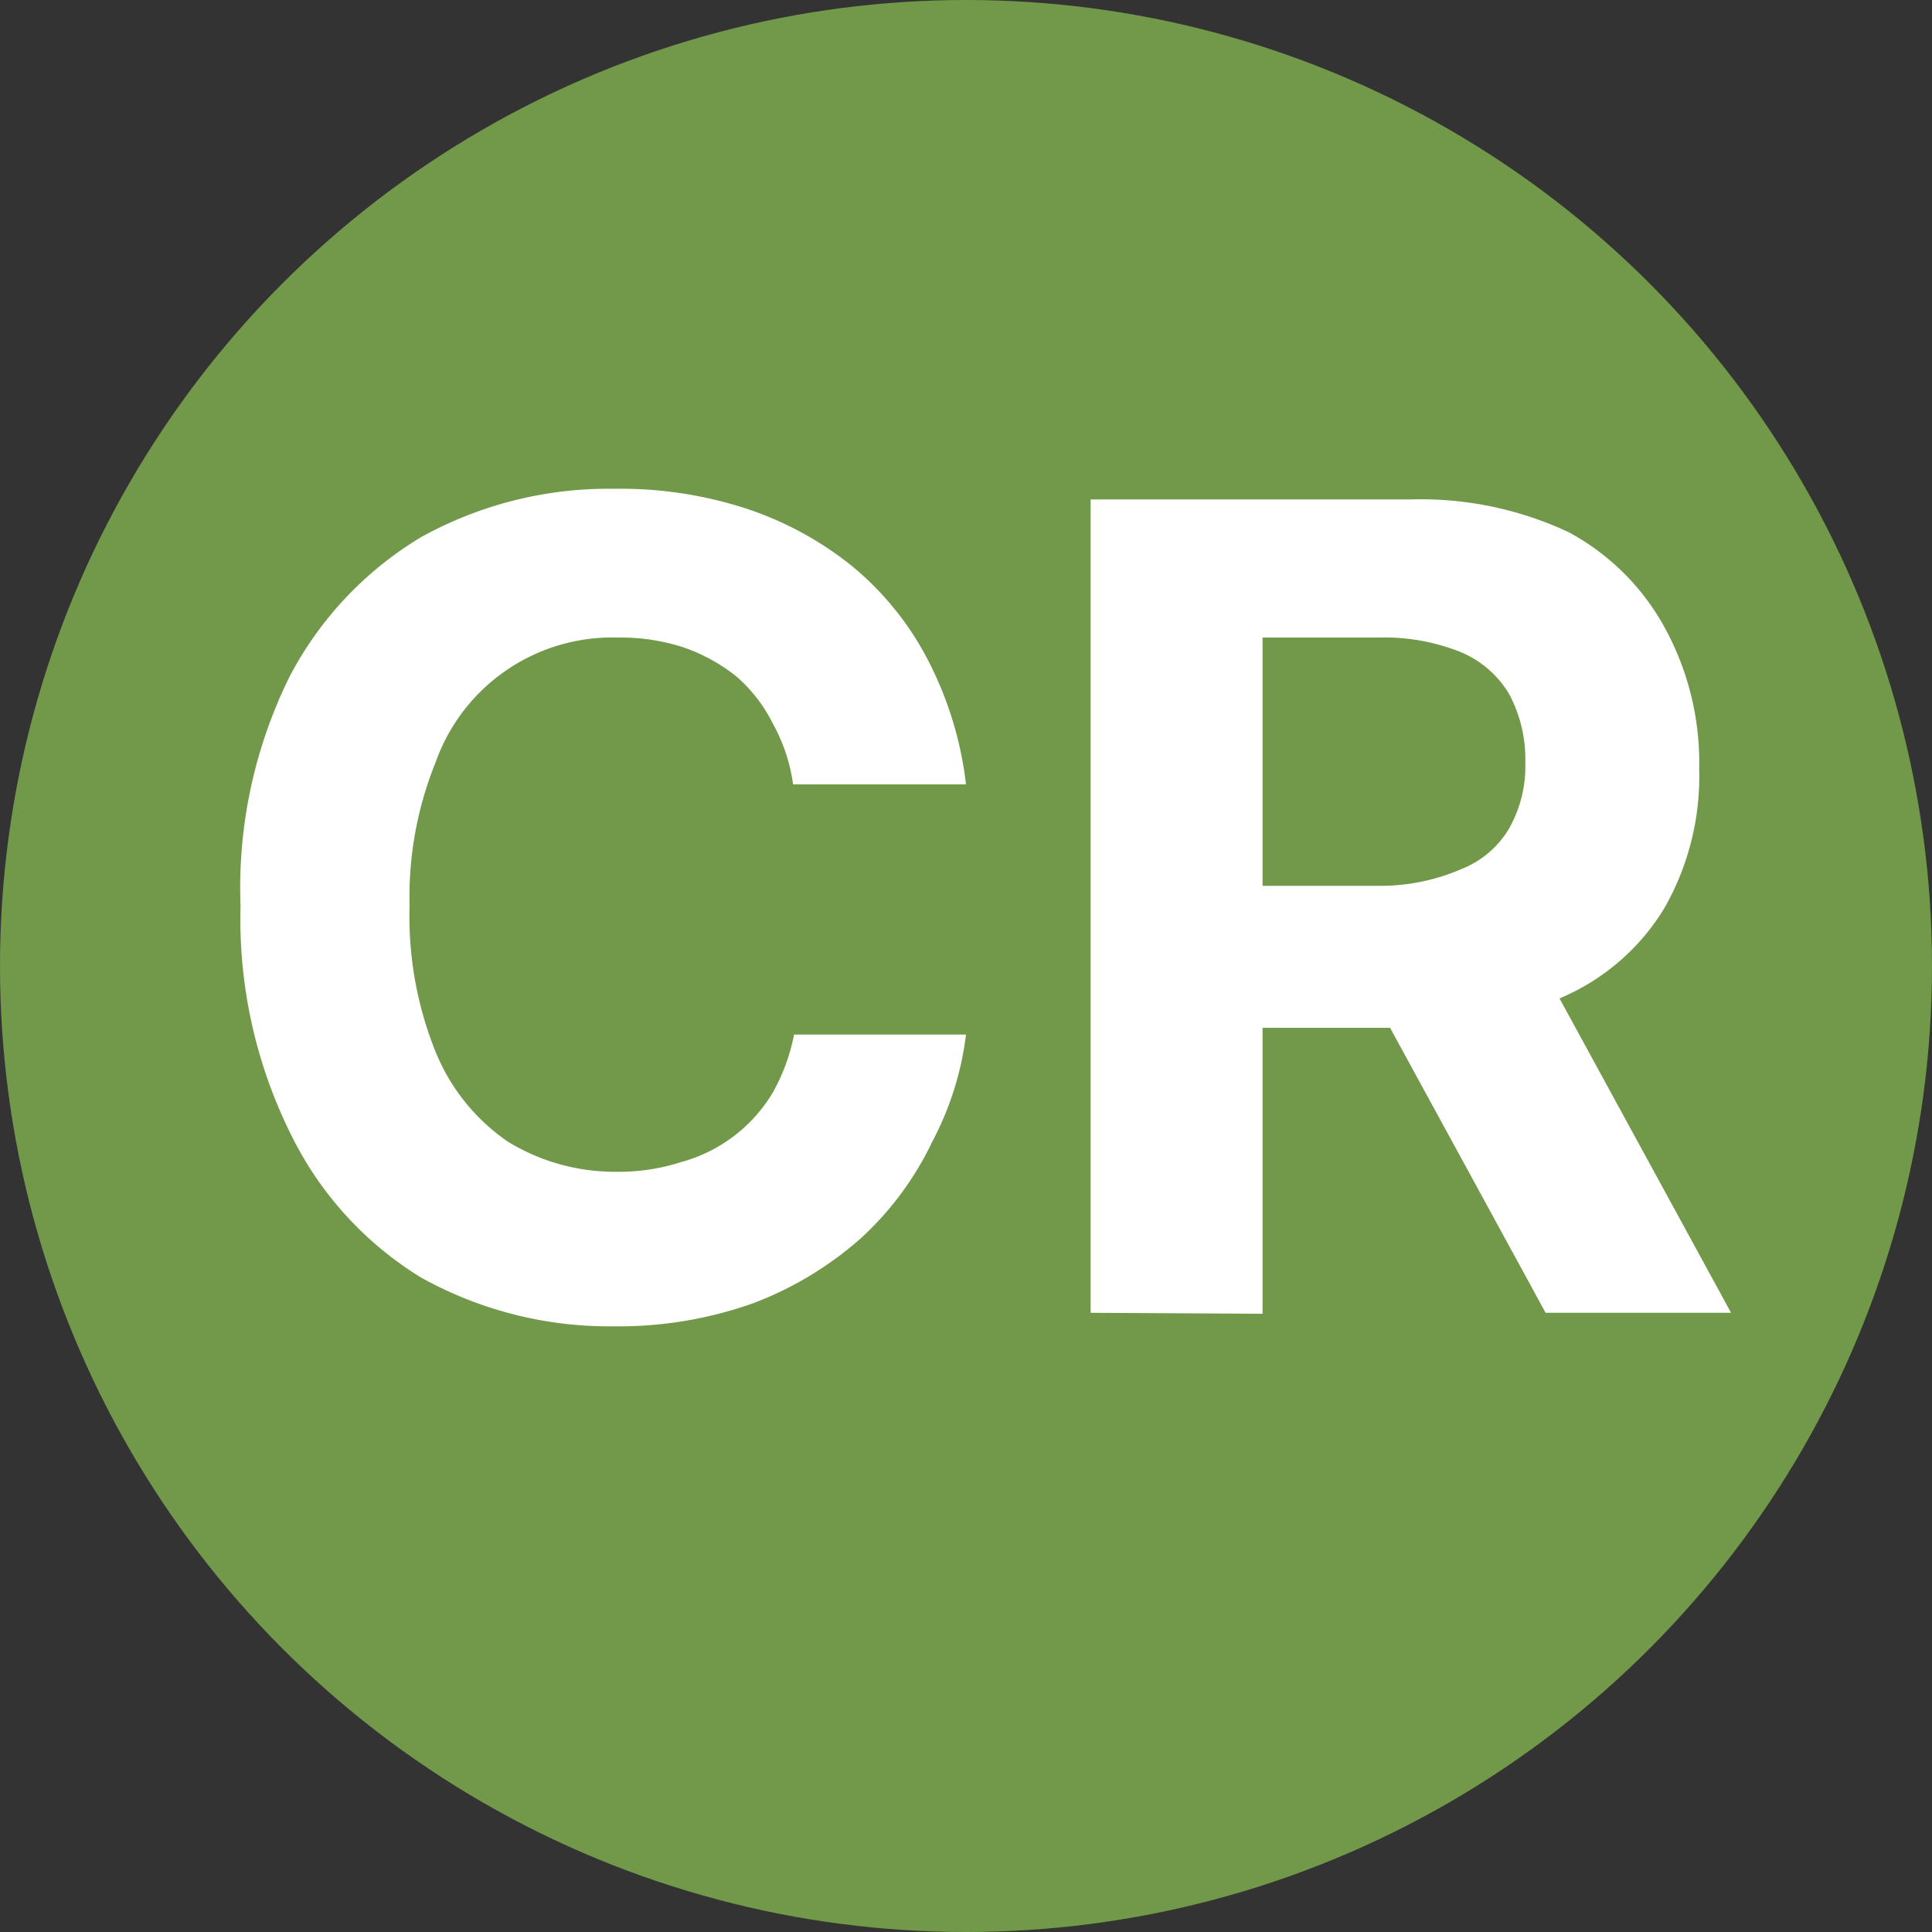 <svg xmlns="http://www.w3.org/2000/svg" viewBox="0 0 20 20"><rect x="0" y="0" width="20" height="20" fill="#333333" stroke="none"/><circle cx="10" cy="10" r="10" style="fill:#719949"/><path d="M10,8.12H8.21A1.79,1.79,0,0,0,8,7.49,1.57,1.57,0,0,0,7.62,7a1.83,1.83,0,0,0-.55-.3,2.09,2.09,0,0,0-.67-.1A1.94,1.94,0,0,0,4.51,7.89a3.71,3.71,0,0,0-.27,1.49,3.74,3.74,0,0,0,.27,1.51,2.07,2.07,0,0,0,.75.93,2.12,2.12,0,0,0,1.12.31,2.09,2.09,0,0,0,.67-.1A1.59,1.59,0,0,0,8,11.31a2,2,0,0,0,.22-.6H10a3.19,3.19,0,0,1-.35,1.11,3.25,3.25,0,0,1-.74,1,3.61,3.61,0,0,1-1.11.67,4.16,4.16,0,0,1-1.45.24,4,4,0,0,1-2-.51A3.59,3.59,0,0,1,3,11.72a5,5,0,0,1-.51-2.34A4.93,4.93,0,0,1,3,7,3.66,3.66,0,0,1,4.36,5.56a4,4,0,0,1,2-.5,4.2,4.2,0,0,1,1.35.2,3.49,3.49,0,0,1,1.11.6,3.11,3.11,0,0,1,.8,1A3.73,3.73,0,0,1,10,8.12Z" style="fill:#fff"/><path d="M11.29,13.59V5.17h3.32a3.6,3.6,0,0,1,1.63.34,2.46,2.46,0,0,1,1,1,2.91,2.91,0,0,1,.35,1.45,2.75,2.75,0,0,1-.36,1.44,2.31,2.31,0,0,1-1.05.92,3.74,3.74,0,0,1-1.65.32H12.34V9.17h1.93A2.1,2.1,0,0,0,15.12,9a1,1,0,0,0,.5-.42,1.31,1.31,0,0,0,.17-.69,1.43,1.43,0,0,0-.17-.71,1.06,1.06,0,0,0-.5-.43,2.12,2.12,0,0,0-.85-.15h-1.2v7Zm4.54-3.83,2.09,3.83H16L13.91,9.76Z" style="fill:#fff"/></svg>